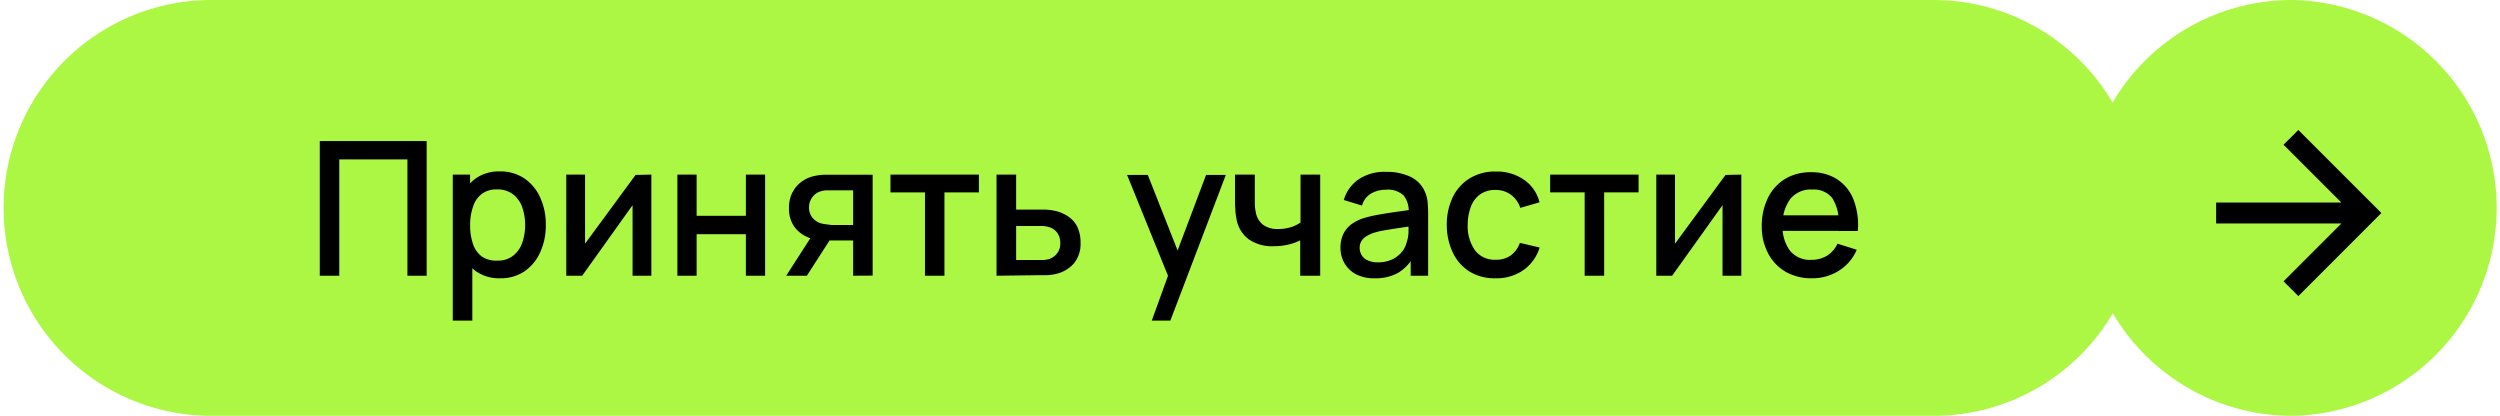<?xml version="1.0" encoding="UTF-8"?> <svg xmlns="http://www.w3.org/2000/svg" id="Слой_1" data-name="Слой 1" viewBox="0 0 389.88 64.85"><defs><style>.cls-1{fill:#acf743;}</style></defs><path class="cls-1" d="M357.46,0h0a32.41,32.41,0,0,0-28,16A32.38,32.38,0,0,0,301.55,0H32.42a32.43,32.43,0,0,0,0,64.85H301.55a32.4,32.4,0,0,0,27.95-16,32.43,32.43,0,0,0,28,16h0a32.43,32.43,0,0,0,0-64.85Z"></path><path d="M49.87,43V22H66.54V43h-3V24.86H52.91V43Z"></path><path d="M70.61,50V27.23h2.7V38.55h.35V50ZM78,43.4a6.33,6.33,0,0,1-3.78-1.1,6.92,6.92,0,0,1-2.32-3,11,11,0,0,1-.78-4.24,11,11,0,0,1,.77-4.24,6.66,6.66,0,0,1,2.31-3,6.29,6.29,0,0,1,3.74-1.09,6.73,6.73,0,0,1,3.83,1.09,7.07,7.07,0,0,1,2.48,3,9.92,9.92,0,0,1,.87,4.24,10.06,10.06,0,0,1-.86,4.25,7.13,7.13,0,0,1-2.46,3A6.57,6.57,0,0,1,78,43.4Zm-.42-2.76A3.78,3.78,0,0,0,80,39.9a4.43,4.43,0,0,0,1.43-2,8.64,8.64,0,0,0,0-5.62,4.41,4.41,0,0,0-1.45-2,4,4,0,0,0-2.49-.74,3.75,3.75,0,0,0-2.35.7,4,4,0,0,0-1.37,2,8.45,8.45,0,0,0-.45,2.88A8.72,8.72,0,0,0,73.75,38a4.06,4.06,0,0,0,1.38,2A4,4,0,0,0,77.58,40.64Z"></path><path d="M101.58,27.23V43H98.65V32L90.79,43H88.31V27.23h2.93V38l7.88-10.72Z"></path><path d="M105.64,43V27.23h3v6.42h7.68V27.23h3V43h-3V36.52h-7.68V43Z"></path><path d="M122.61,43l4-6.22h3.22l-4,6.22Zm10.44,0V37.5h-3.12c-.37,0-.81,0-1.32,0a10.41,10.41,0,0,1-1.43-.16,5.24,5.24,0,0,1-2.94-1.53,4.61,4.61,0,0,1-1.18-3.36,4.85,4.85,0,0,1,1.11-3.33A5.06,5.06,0,0,1,127,27.45a7.82,7.82,0,0,1,1.53-.2l1.31,0h6.25l0,15.73Zm-3.38-7.91h3.38V29.68h-3.38l-.79,0a3.86,3.86,0,0,0-.9.16,2.45,2.45,0,0,0-.87.46,2.62,2.62,0,0,0-.67.86,2.5,2.5,0,0,0-.27,1.18,2.4,2.4,0,0,0,.57,1.65,2.65,2.65,0,0,0,1.36.86,4.91,4.91,0,0,0,.84.14Z"></path><path d="M144.25,43V30h-5.38V27.23h13.79V30h-5.37V43Z"></path><path d="M155.41,43V27.23h3.06v5.46h3.1l1.44,0a7.77,7.77,0,0,1,1.32.15,6.13,6.13,0,0,1,2.19.87A4.23,4.23,0,0,1,168,35.36a5.53,5.53,0,0,1,.51,2.49,4.74,4.74,0,0,1-1.07,3.27,5.28,5.28,0,0,1-2.89,1.63,7.42,7.42,0,0,1-1.37.17c-.53,0-1,0-1.45,0Zm3.06-2.45h3.38l.83,0a4.44,4.44,0,0,0,.86-.13,2.58,2.58,0,0,0,1.25-.83,2.43,2.43,0,0,0,.56-1.67,2.59,2.59,0,0,0-.55-1.72,2.47,2.47,0,0,0-1.38-.83,4.31,4.31,0,0,0-.8-.13l-.77,0h-3.38Z"></path><path d="M179.62,50l3-8.29,0,2.45-6.85-16.88H179l5.13,13h-.94l4.9-13h3.08L182.52,50Z"></path><path d="M202.77,43V37.48a7.94,7.94,0,0,1-1.88.67,9.81,9.81,0,0,1-2.27.25,6.39,6.39,0,0,1-3.88-1.08,5,5,0,0,1-1.9-3.14q-.12-.61-.18-1.26c0-.43-.06-.83-.06-1.19s0-.63,0-.8v-3.7h3.09v3.7c0,.25,0,.59,0,1a6.8,6.8,0,0,0,.16,1.2A3.1,3.1,0,0,0,197,35.07a3.72,3.72,0,0,0,2.34.64,6.33,6.33,0,0,0,2-.29,5,5,0,0,0,1.48-.73V27.23h3.07V43Z"></path><path d="M214.36,43.4a6.07,6.07,0,0,1-2.93-.65A4.47,4.47,0,0,1,209.65,41a4.72,4.72,0,0,1-.6-2.35,4.92,4.92,0,0,1,.42-2.1A4.2,4.2,0,0,1,210.72,35a6.72,6.72,0,0,1,2-1,20,20,0,0,1,2.37-.54c.89-.16,1.82-.3,2.79-.44l2.91-.41-1.11.62a3.9,3.9,0,0,0-.78-2.75,3.58,3.58,0,0,0-2.77-.89,4.58,4.58,0,0,0-2.27.57,3.14,3.14,0,0,0-1.45,1.9l-2.84-.87A5.87,5.87,0,0,1,211.83,28a7.25,7.25,0,0,1,4.37-1.2,8.55,8.55,0,0,1,3.67.73,4.58,4.58,0,0,1,2.3,2.27,4.89,4.89,0,0,1,.46,1.64,17.58,17.58,0,0,1,.09,1.84V43H220v-3.6l.52.47a6.67,6.67,0,0,1-2.48,2.68A7.23,7.23,0,0,1,214.36,43.4Zm.54-2.49a5.1,5.1,0,0,0,2.23-.46,4.35,4.35,0,0,0,1.5-1.18,3.69,3.69,0,0,0,.74-1.48,5.41,5.41,0,0,0,.29-1.57c0-.59,0-1,0-1.4l1,.36-2.62.4c-.79.11-1.5.23-2.13.34a12.57,12.57,0,0,0-1.7.4,5.19,5.19,0,0,0-1.11.52,2.44,2.44,0,0,0-.78.75,2,2,0,0,0-.28,1.06,2.14,2.14,0,0,0,.31,1.13,2.09,2.09,0,0,0,.93.82A3.71,3.71,0,0,0,214.9,40.91Z"></path><path d="M233.23,43.4a7.43,7.43,0,0,1-4.1-1.08,7,7,0,0,1-2.59-3,10,10,0,0,1-.91-4.26,9.83,9.83,0,0,1,.93-4.31,7.05,7.05,0,0,1,2.63-2.93,7.55,7.55,0,0,1,4.09-1.07,7.43,7.43,0,0,1,4.4,1.29,6,6,0,0,1,2.41,3.51l-3,.87a4.08,4.08,0,0,0-1.47-2.06,4,4,0,0,0-2.36-.74,4.05,4.05,0,0,0-2.46.71,4.13,4.13,0,0,0-1.42,1.93,8,8,0,0,0-.49,2.8A6.58,6.58,0,0,0,230,39a3.77,3.77,0,0,0,3.25,1.5,3.88,3.88,0,0,0,2.38-.68,4.2,4.2,0,0,0,1.4-1.94l3.08.72a6.74,6.74,0,0,1-2.55,3.54A7.37,7.37,0,0,1,233.23,43.4Z"></path><path d="M247.13,43V30h-5.38V27.23h13.79V30h-5.37V43Z"></path><path d="M271.56,27.23V43h-2.93V32L260.77,43H258.3V27.23h2.92V38l7.88-10.72Z"></path><path d="M282.61,43.4a8.09,8.09,0,0,1-4.11-1,7.11,7.11,0,0,1-2.75-2.87,8.88,8.88,0,0,1-1-4.27,9.76,9.76,0,0,1,1-4.47,7.1,7.1,0,0,1,2.7-2.93,7.74,7.74,0,0,1,4-1,7.3,7.3,0,0,1,4.09,1.12,6.69,6.69,0,0,1,2.53,3.17,11.06,11.06,0,0,1,.66,4.87h-3v-1.1a6.68,6.68,0,0,0-1-4.05,3.65,3.65,0,0,0-3.08-1.31,4.12,4.12,0,0,0-3.43,1.44A6.53,6.53,0,0,0,278,35.1a6.22,6.22,0,0,0,1.15,4,4,4,0,0,0,3.32,1.42,4.62,4.62,0,0,0,2.47-.65A4.35,4.35,0,0,0,286.56,38l3,.95a7.05,7.05,0,0,1-2.79,3.27A7.7,7.7,0,0,1,282.61,43.4ZM277,36V33.58h11.22V36Z"></path><polygon points="358.43 20.27 356.12 22.57 365.14 31.59 345.61 31.59 345.61 34.85 365.14 34.85 356.12 43.87 358.43 46.18 371.38 33.22 358.43 20.27"></polygon></svg> 